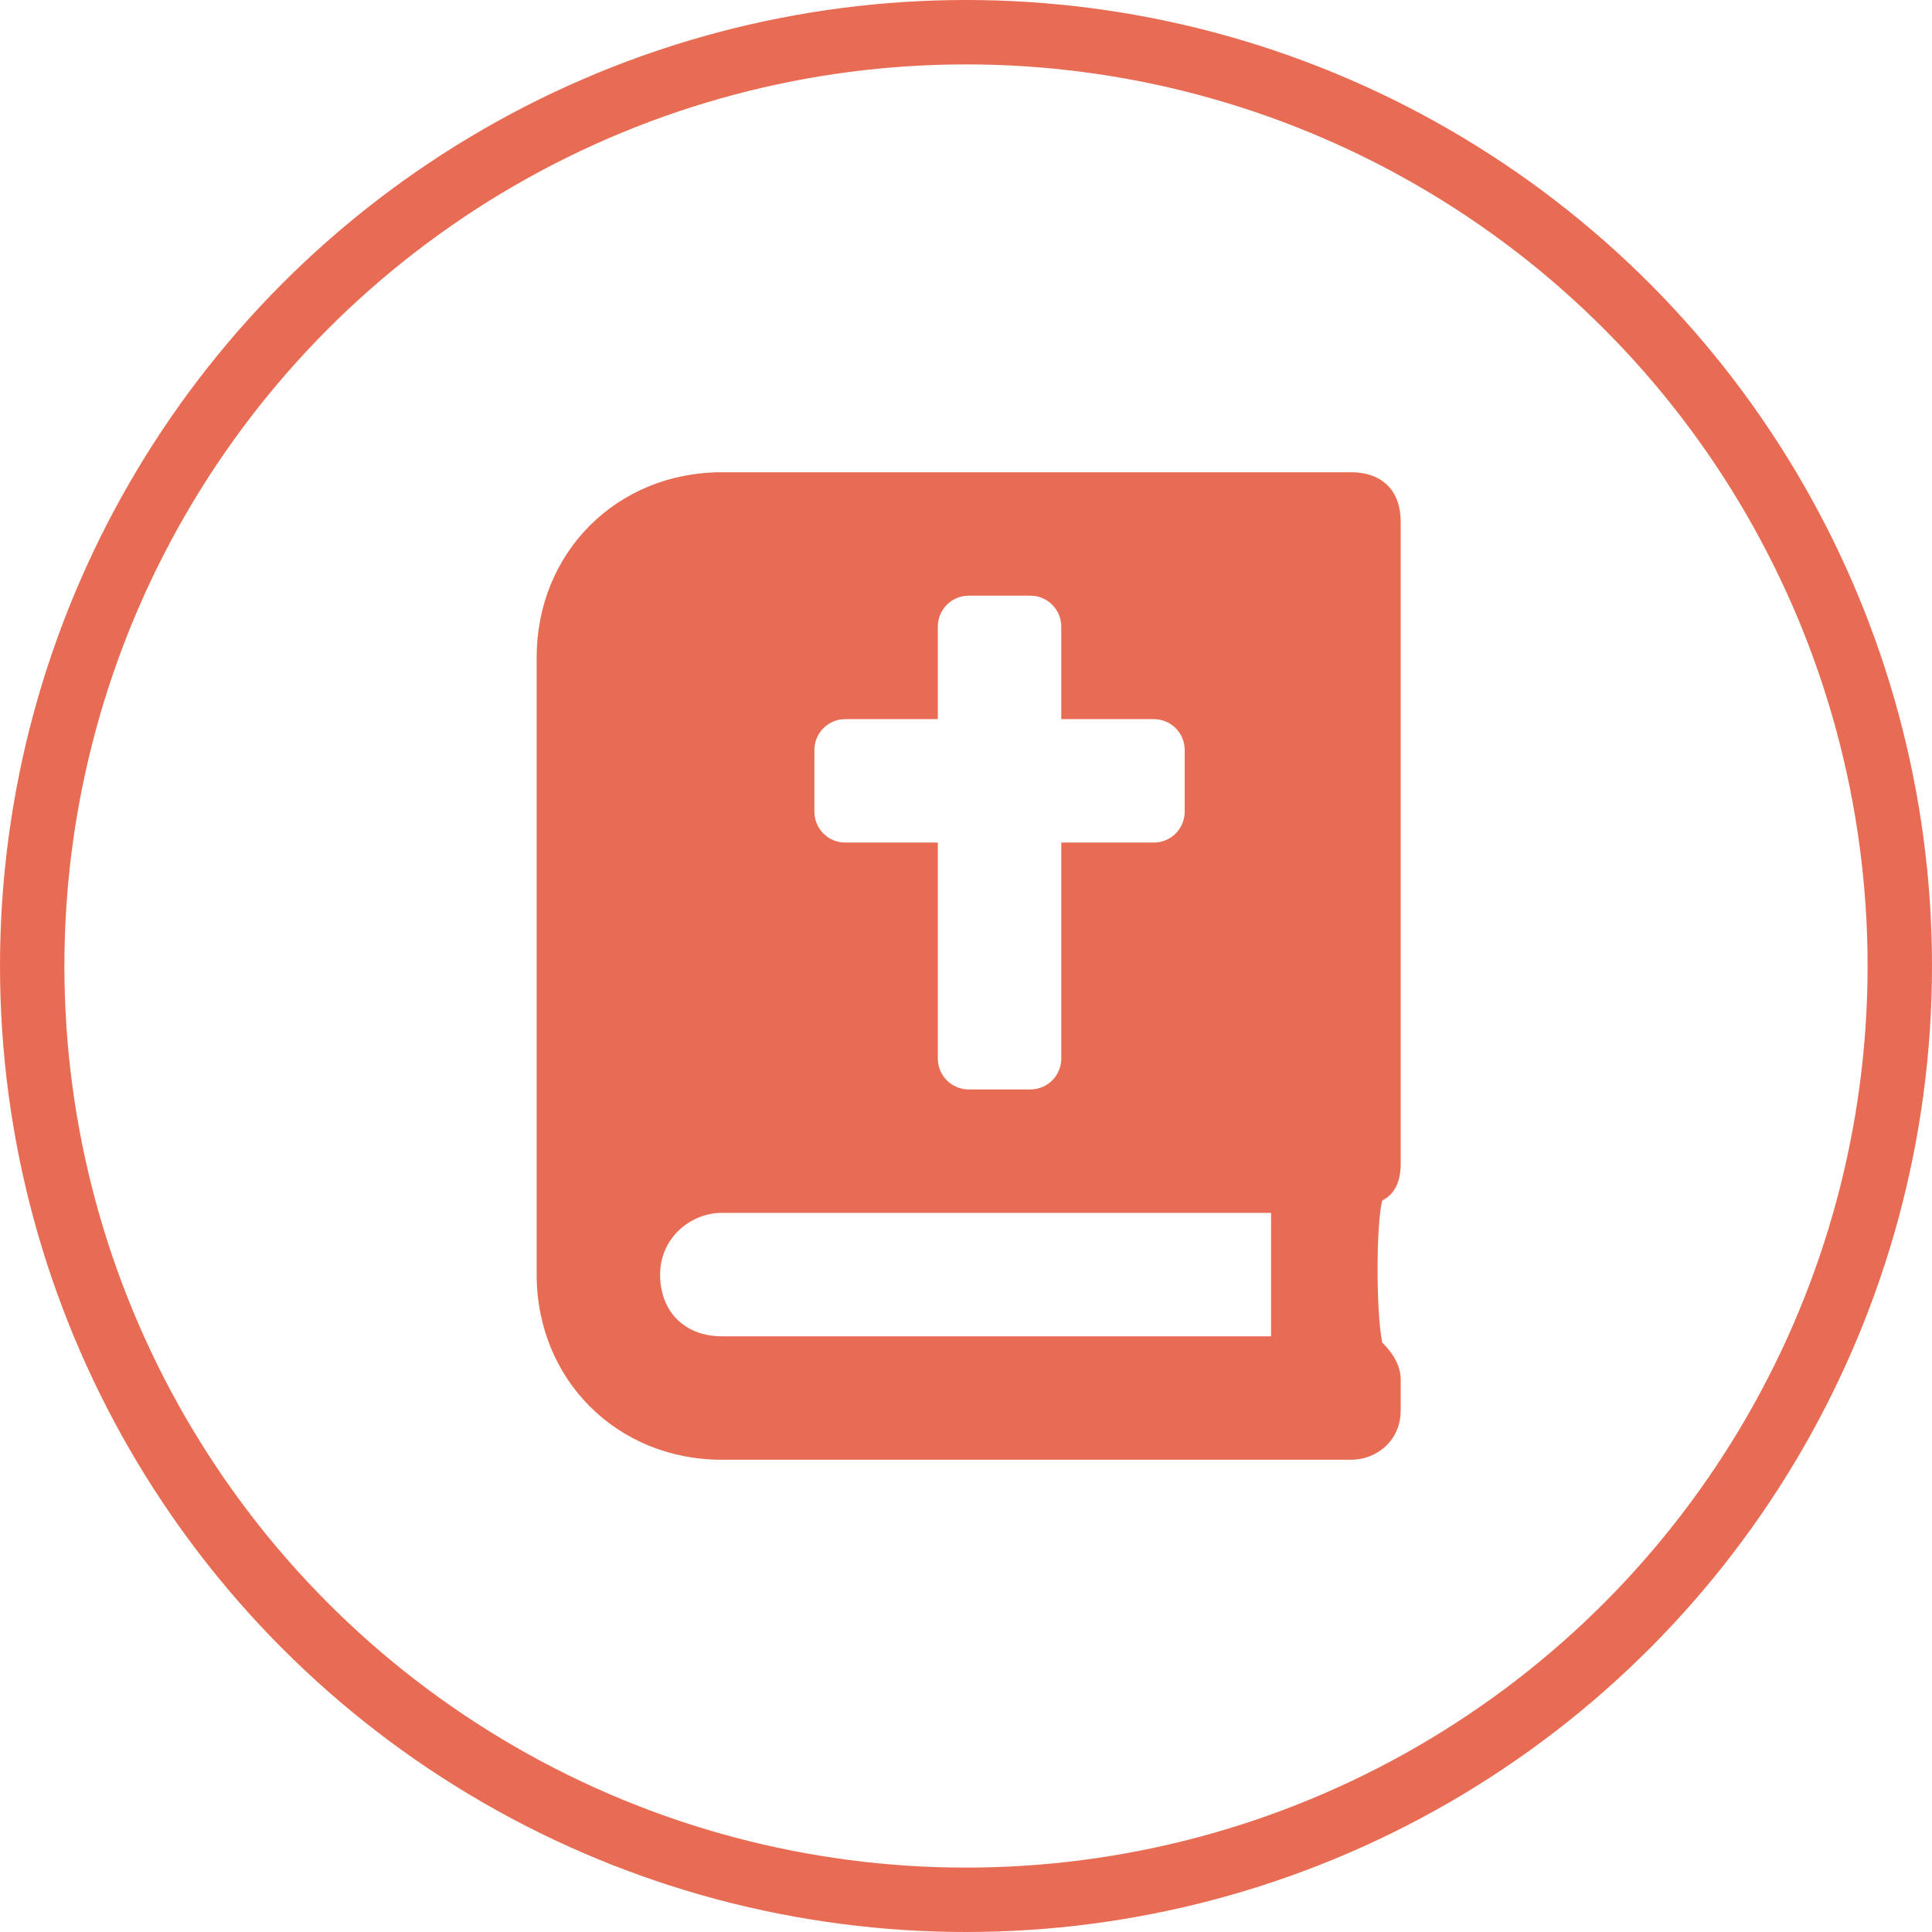 <svg width="90" height="90" viewBox="0 0 90 90" fill="none" xmlns="http://www.w3.org/2000/svg">
<circle cx="45" cy="45" r="43.5" stroke="#E86C54" stroke-width="3"/>
<path d="M65.25 54.2V24.3C65.25 22.863 64.388 22 62.95 22H33.625C28.738 22 25 25.738 25 30.625V59.375C25 64.263 28.738 68 33.625 68H62.95C64.1 68 65.25 67.138 65.25 65.7V64.263C65.25 63.688 64.963 63.112 64.388 62.538C64.1 61.1 64.1 57.075 64.388 55.925C64.963 55.638 65.25 55.062 65.25 54.2V54.2ZM37.938 34.938C37.938 34.143 38.581 33.5 39.375 33.5H43.688V29.188C43.688 28.393 44.331 27.75 45.125 27.75H48C48.794 27.75 49.438 28.393 49.438 29.188V33.5H53.75C54.544 33.5 55.188 34.143 55.188 34.938V37.812C55.188 38.607 54.544 39.25 53.75 39.25H49.438V49.312C49.438 50.107 48.794 50.75 48 50.75H45.125C44.331 50.75 43.688 50.107 43.688 49.312V39.25H39.375C38.581 39.25 37.938 38.607 37.938 37.812V34.938ZM59.212 62.25H33.625C31.9 62.25 30.75 61.1 30.75 59.375C30.75 57.65 32.188 56.5 33.625 56.5H59.212V62.25Z" fill="#E86C54"/>
</svg>

